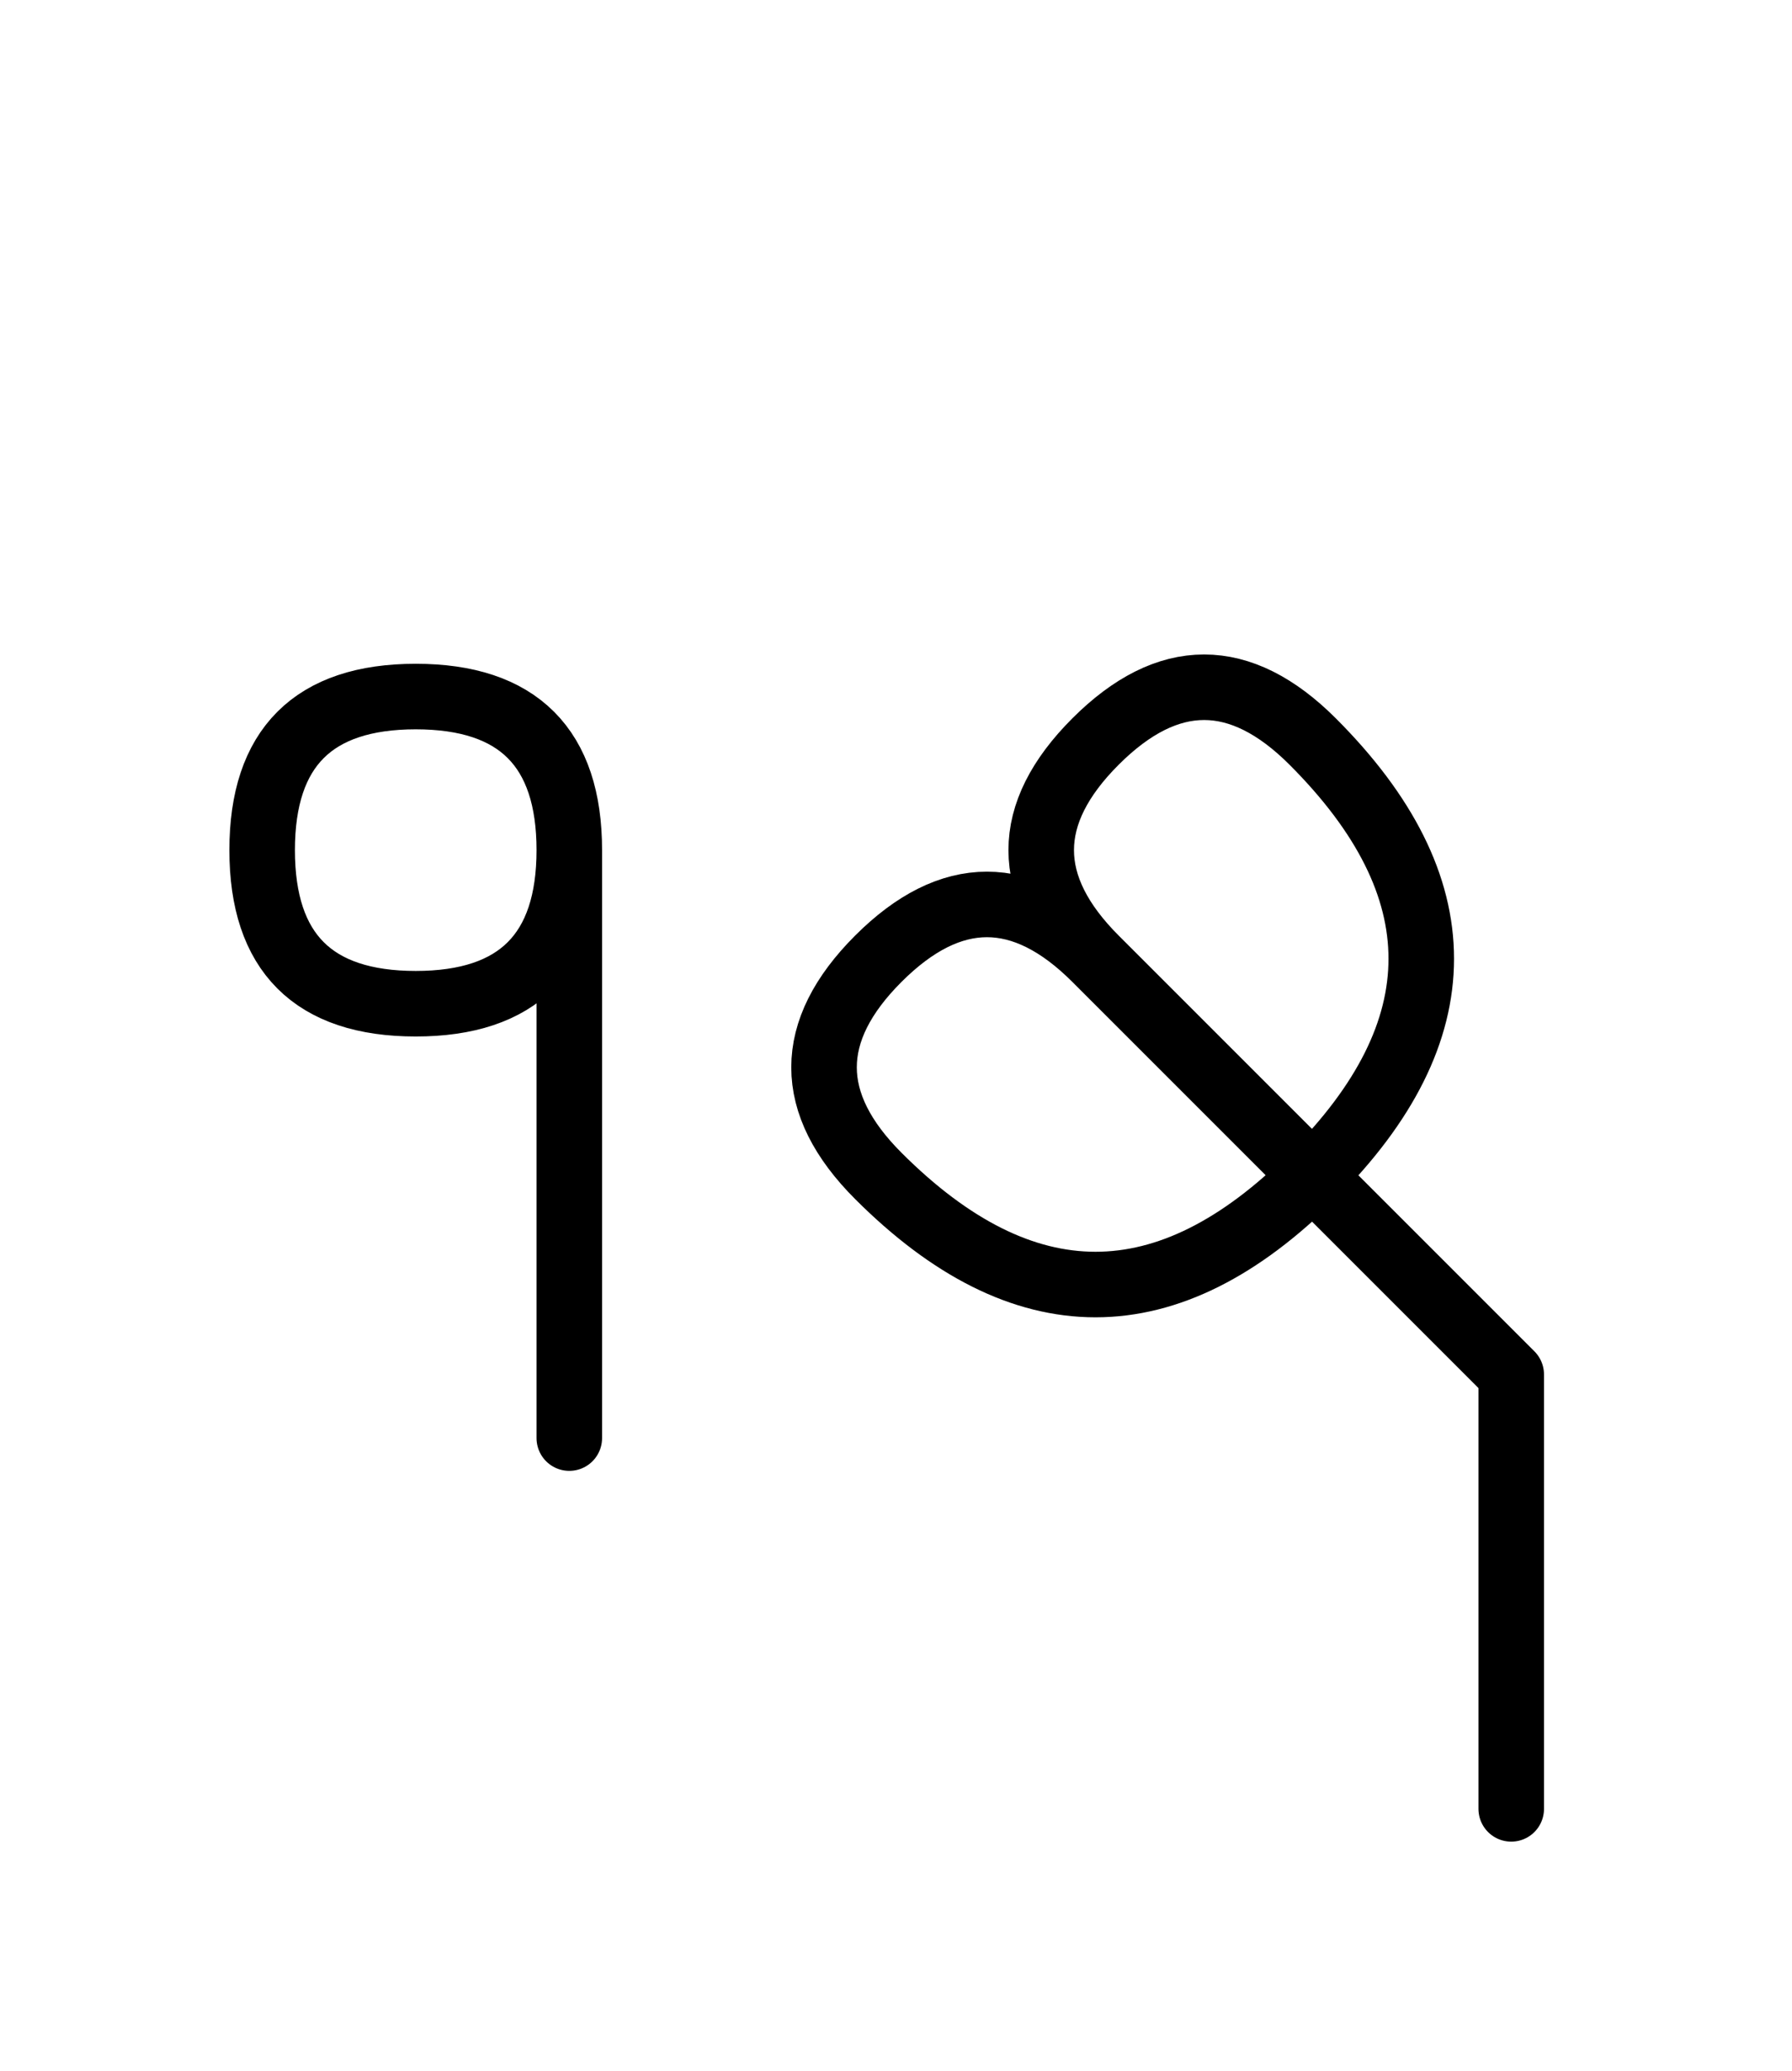 <?xml version="1.0" encoding="UTF-8"?>
<svg xmlns="http://www.w3.org/2000/svg" xmlns:xlink="http://www.w3.org/1999/xlink"
     width="34.178" height="39.497" viewBox="0 0 34.178 39.497">
<defs>
<path d="M25.894,23.284 L28.823,26.213 L20.894,18.284 Q18.823,16.213,20.894,14.142 Q22.965,12.071,25.036,14.142 Q29.178,18.284,25.036,22.426 Q20.894,26.569,16.752,22.426 Q14.681,20.355,16.752,18.284 Q18.823,16.213,20.894,18.284 M25.894,23.284 L22.965,20.355 L28.823,26.213 L28.823,34.497 M10.858,23.284 L10.858,27.426 L10.858,16.213 Q10.858,13.284,7.929,13.284 Q5.0,13.284,5.0,16.213 Q5.0,19.142,7.929,19.142 Q10.858,19.142,10.858,16.213" stroke="black" fill="none" stroke-width="1.25" stroke-linecap="round" stroke-linejoin="round" id="d0" />
</defs>
<use xlink:href="#d0" x="0" y="0" />
</svg>